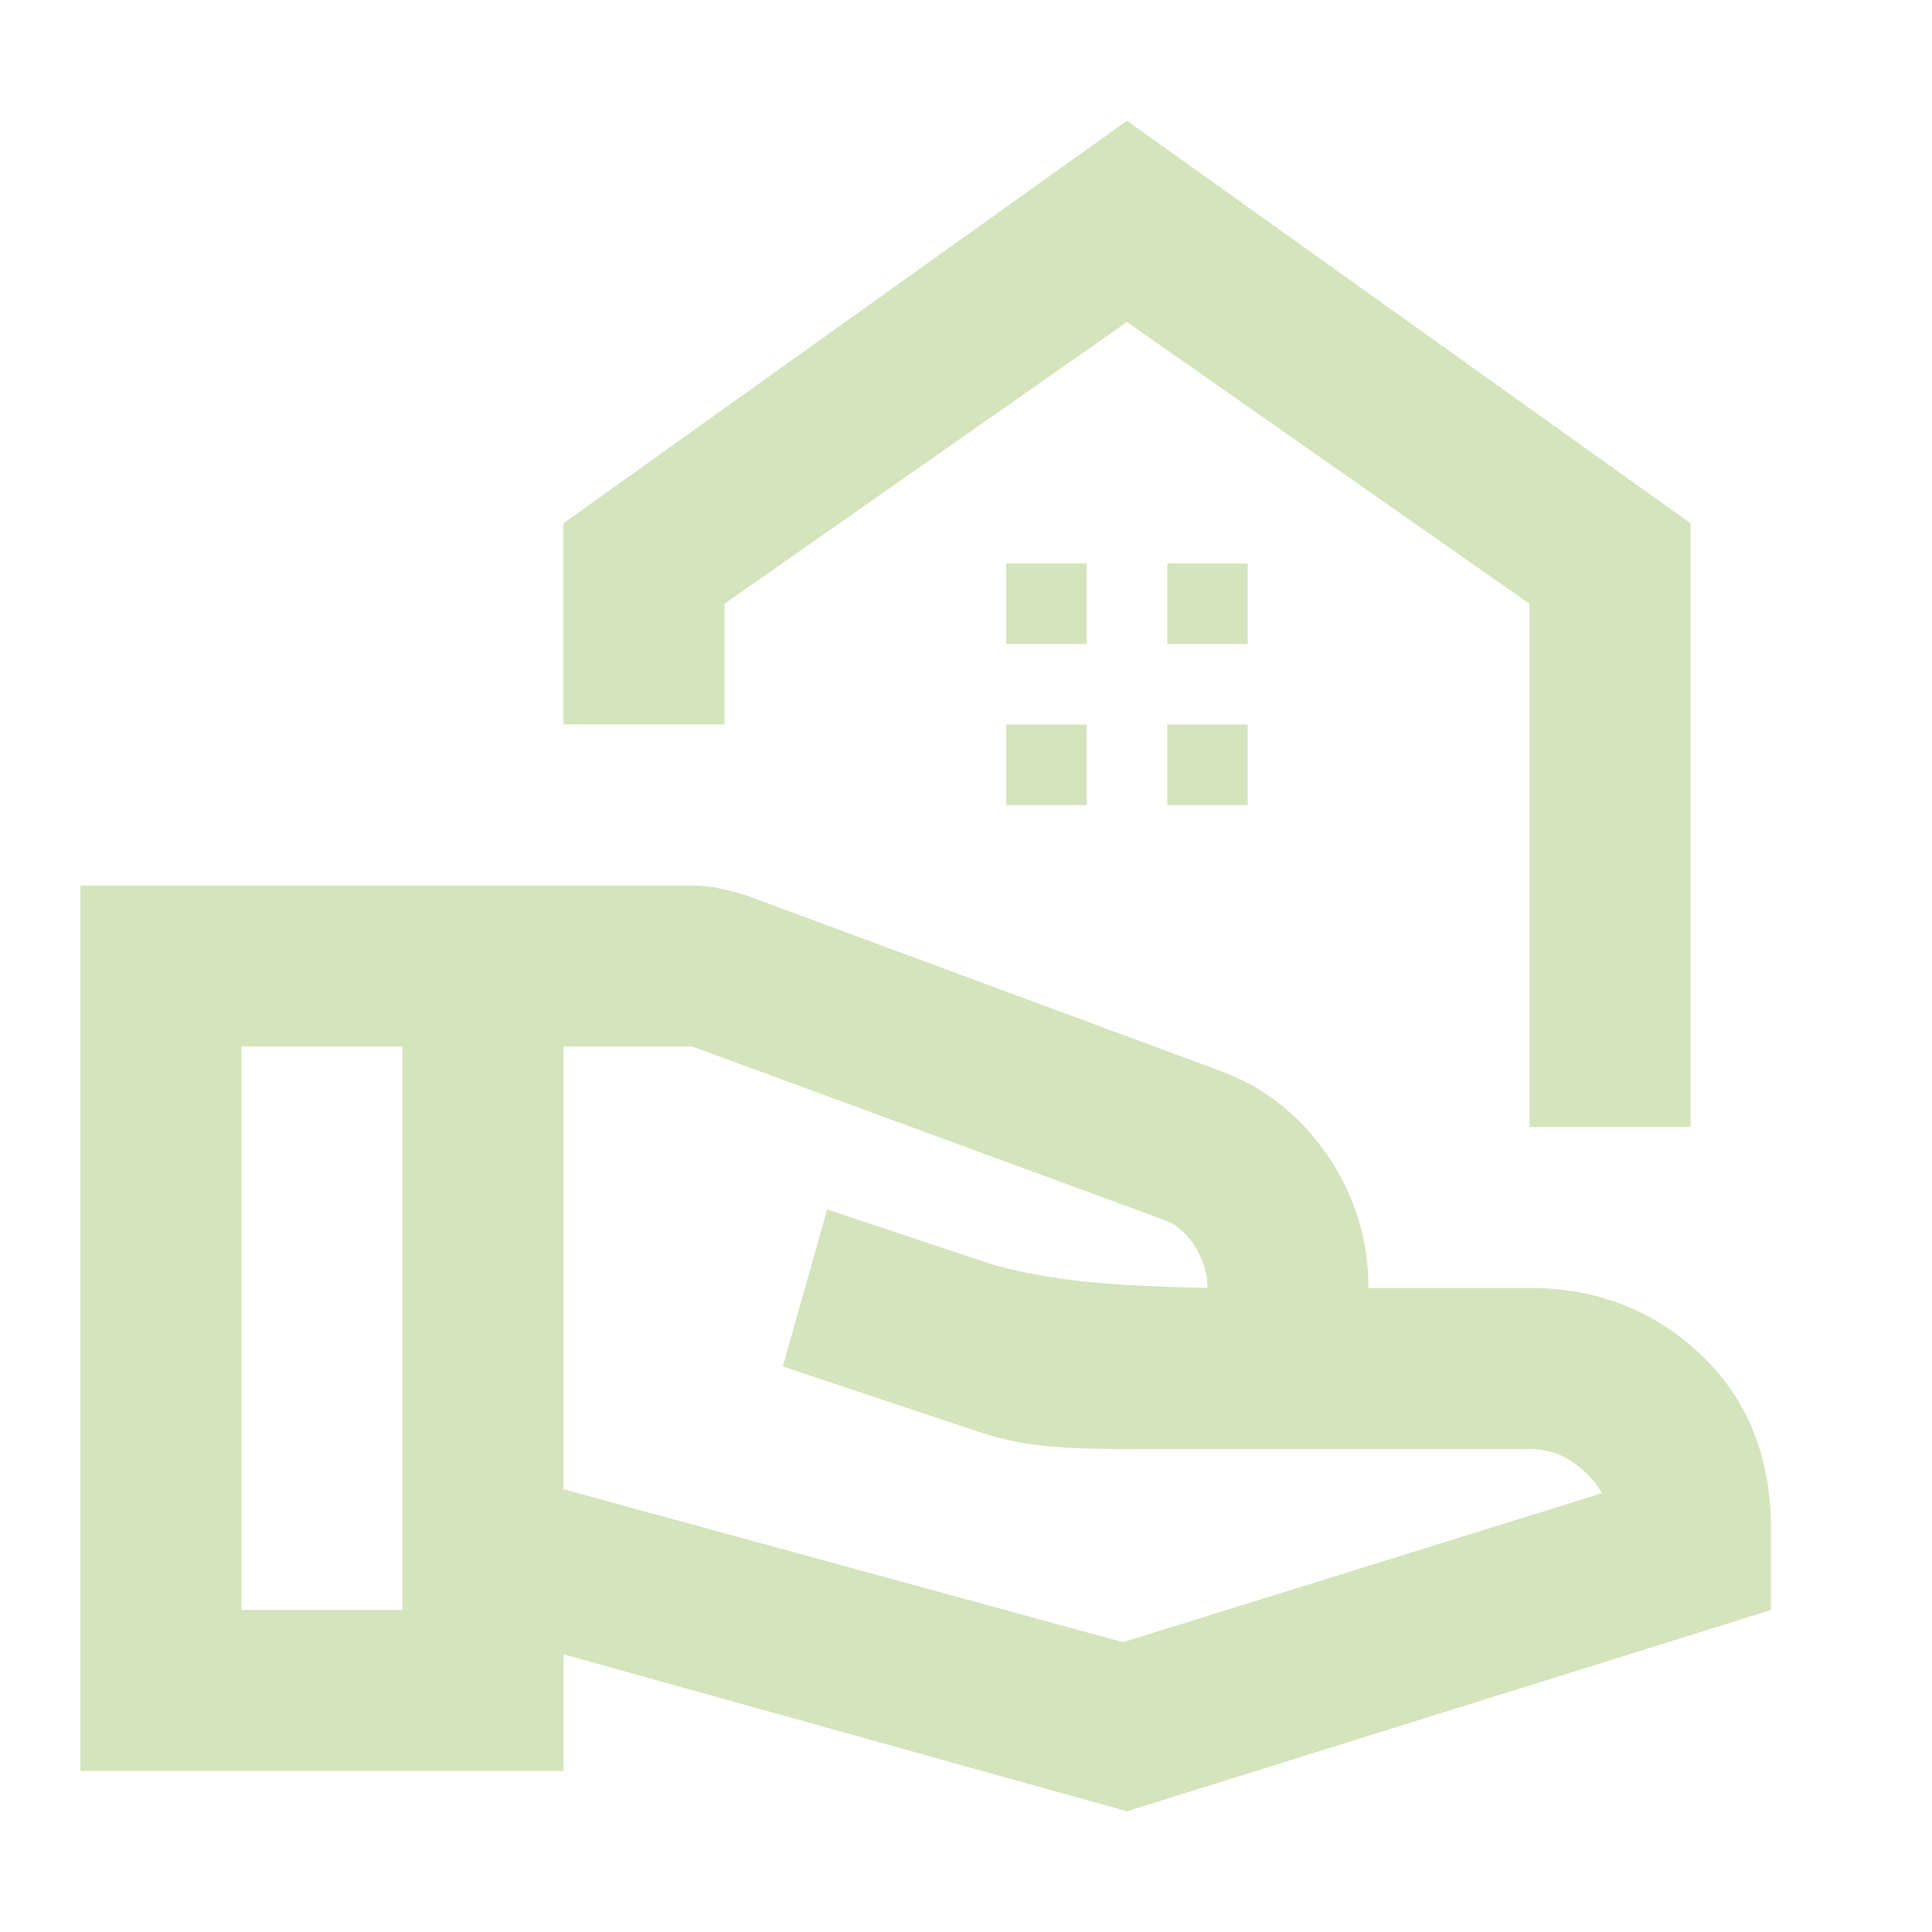 <svg xmlns="http://www.w3.org/2000/svg" width="32" height="32" viewBox="0 0 32 32" fill="none"><path d="M25.333 18.667V10L18.666 5.333L12 10V12H9.333V8.667L18.666 2L28 8.667V18.667H25.333ZM19.333 10.667H20.666V9.333H19.333V10.667ZM16.666 10.667H18V9.333H16.666V10.667ZM19.333 13.333H20.666V12H19.333V13.333ZM16.666 13.333H18V12H16.666V13.333ZM9.333 24.667L18.6 27.2L26.533 24.733C26.422 24.533 26.261 24.361 26.049 24.216C25.837 24.071 25.599 23.999 25.333 24H18.6C18 24 17.522 23.978 17.166 23.933C16.811 23.889 16.444 23.8 16.066 23.667L12.966 22.633L13.7 20.033L16.4 20.933C16.777 21.044 17.222 21.133 17.733 21.2C18.244 21.267 19 21.311 20 21.333C20 21.089 19.928 20.856 19.784 20.633C19.64 20.411 19.467 20.267 19.266 20.2L11.466 17.333H9.333V24.667ZM1.333 29.333V14.667H11.466C11.622 14.667 11.777 14.684 11.933 14.717C12.089 14.751 12.233 14.79 12.366 14.833L20.2 17.733C20.933 18 21.528 18.467 21.984 19.133C22.44 19.8 22.667 20.533 22.666 21.333H25.333C26.444 21.333 27.389 21.7 28.166 22.433C28.944 23.167 29.333 24.133 29.333 25.333V26.667L18.666 30L9.333 27.4V29.333H1.333ZM4 26.667H6.666V17.333H4V26.667Z" fill="#D4E4BC"></path></svg>